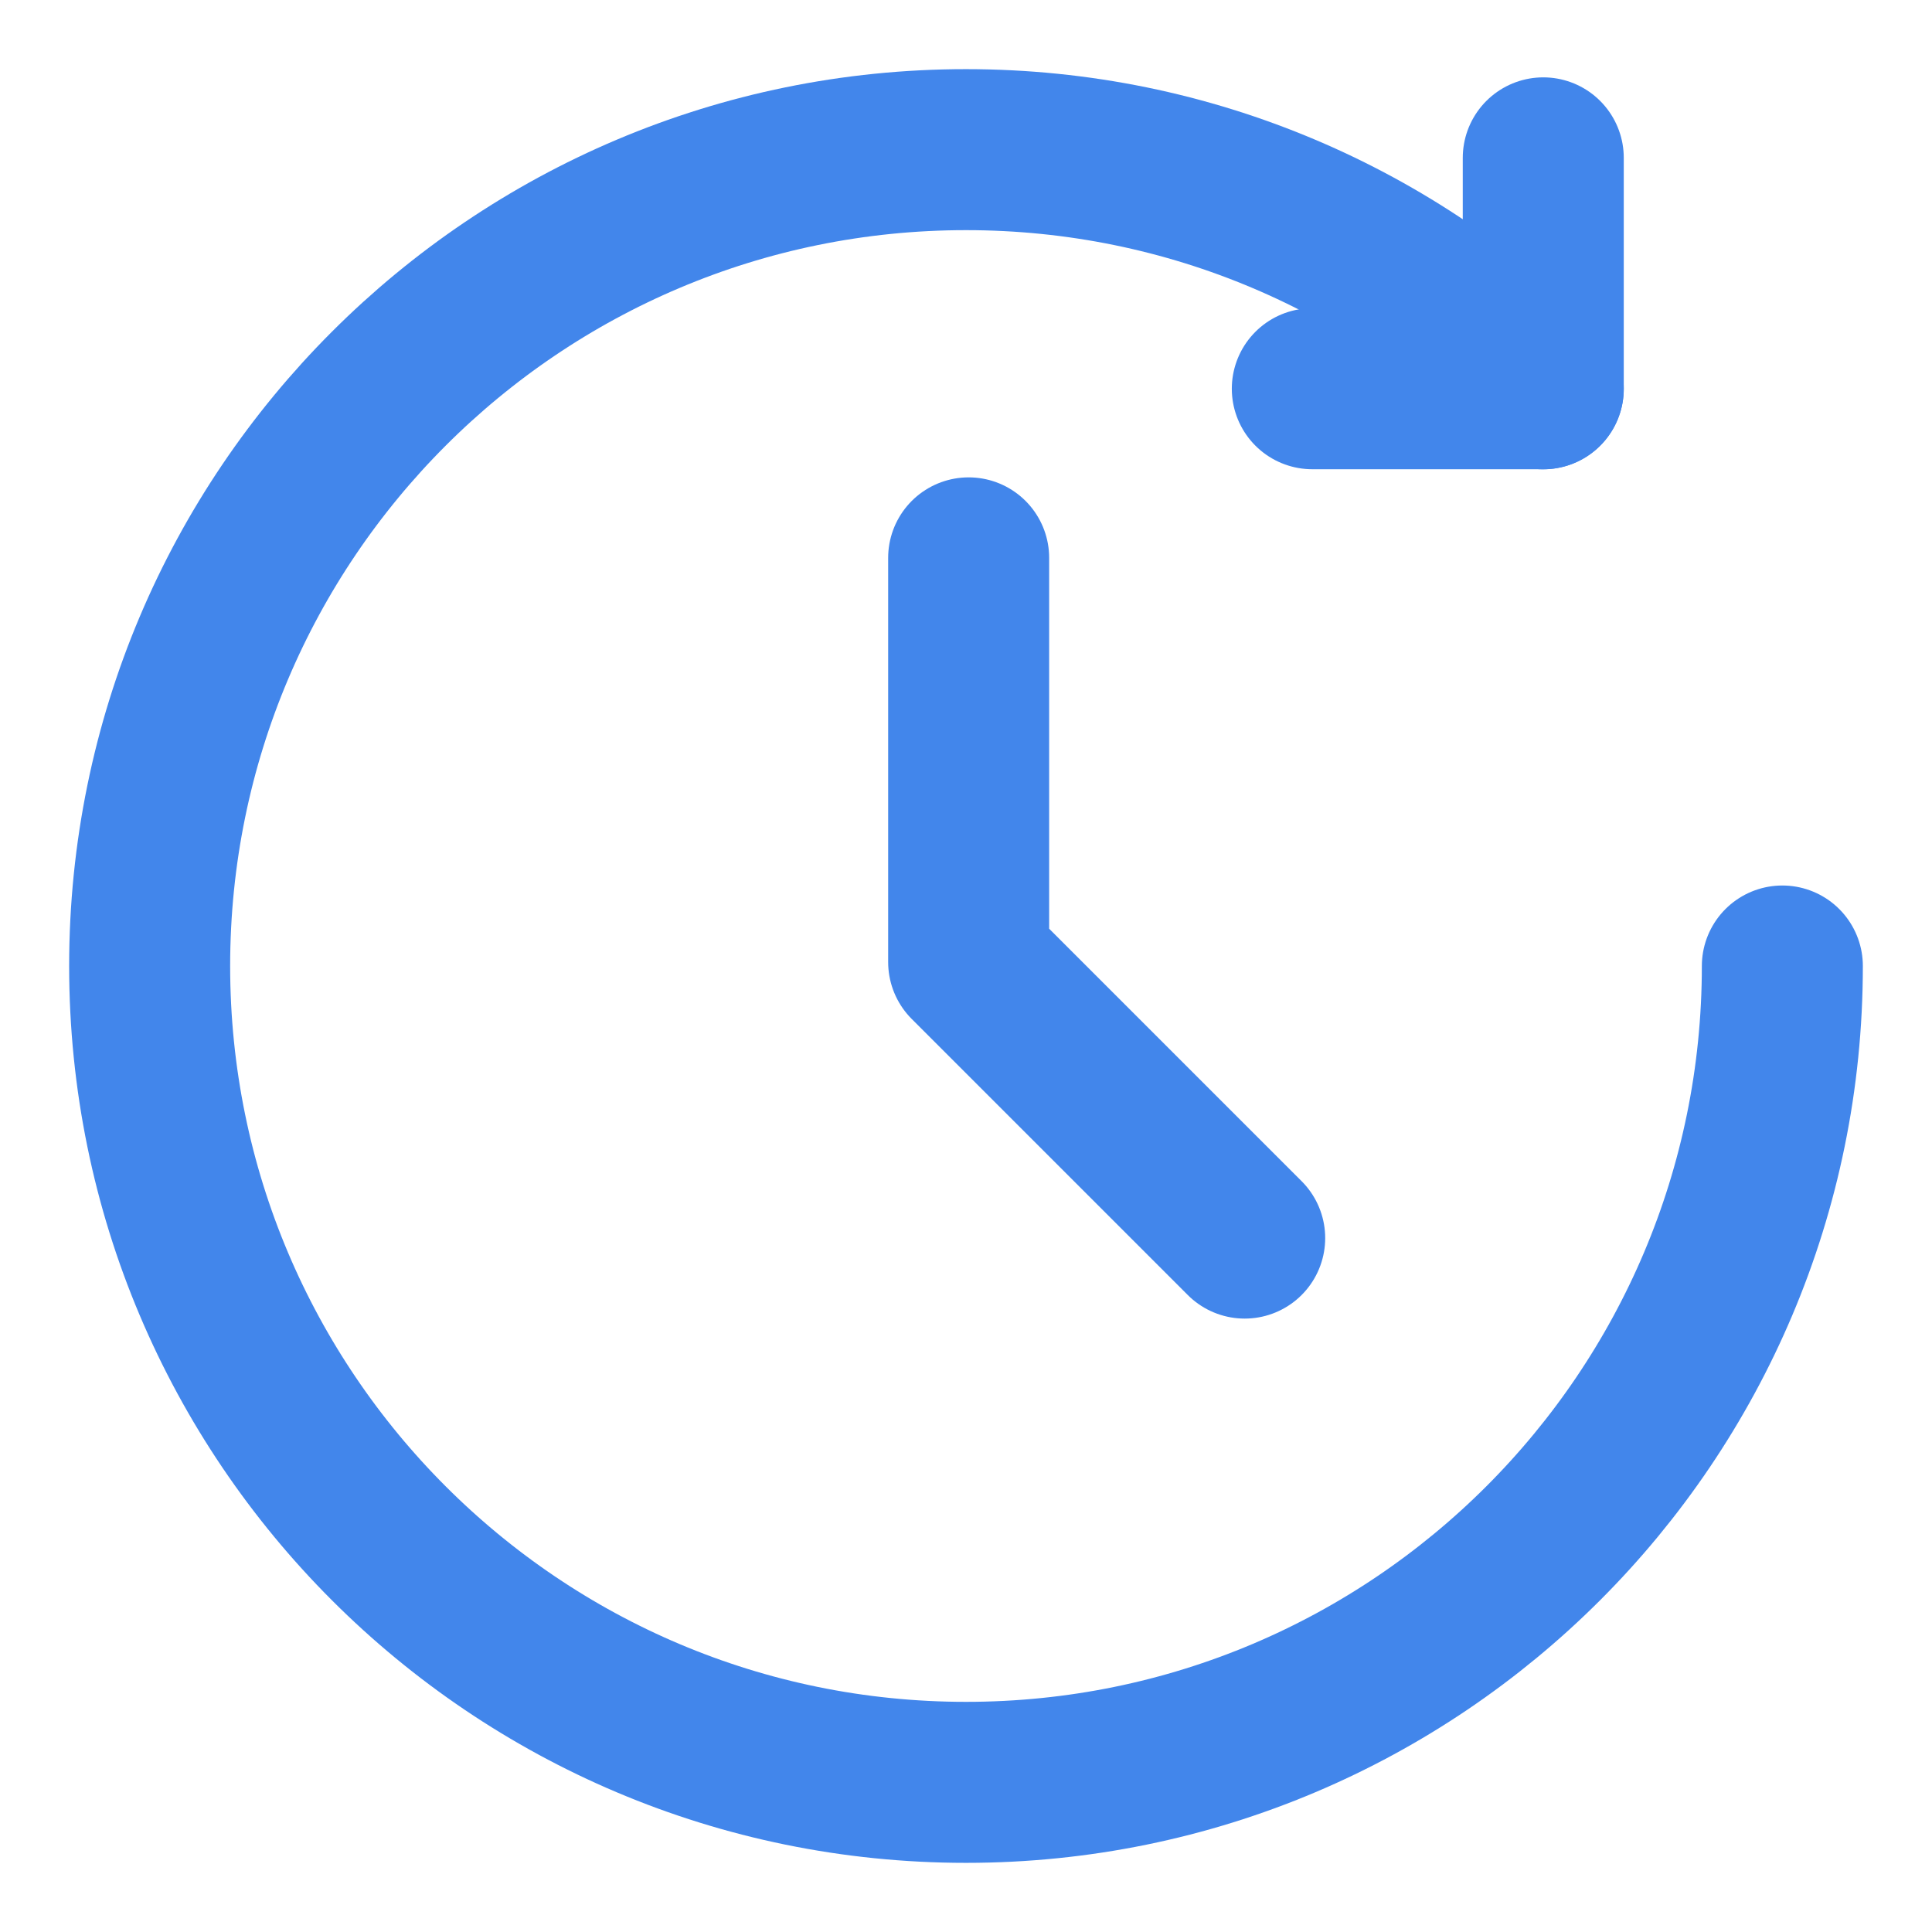 <svg width="24" height="24" viewBox="0 0 24 24" fill="none" xmlns="http://www.w3.org/2000/svg">
<g clip-path="url(#clip0_8_1020)">
<path d="M19.171 1.961V4.829H16.302" stroke="#4286EB" stroke-width="2" stroke-miterlimit="10" stroke-linecap="round" stroke-linejoin="round"/>
<path d="M22.141 12C22.141 17.601 17.601 22.141 12 22.141C6.399 22.141 1.859 17.601 1.859 12C1.859 6.399 6.399 1.859 12 1.859C14.8 1.859 17.335 2.994 19.171 4.83" stroke="#4286EB" stroke-width="2" stroke-miterlimit="10" stroke-linecap="round" stroke-linejoin="round"/>
<path d="M12.033 6.93V11.951L15.462 15.38" stroke="#4286EB" stroke-width="2" stroke-miterlimit="10" stroke-linecap="round" stroke-linejoin="round"/>
</g>
<defs>
<clipPath id="clip0_8_1020">
<rect width="24" height="24" fill="white"/>
</clipPath>
</defs>
</svg>
